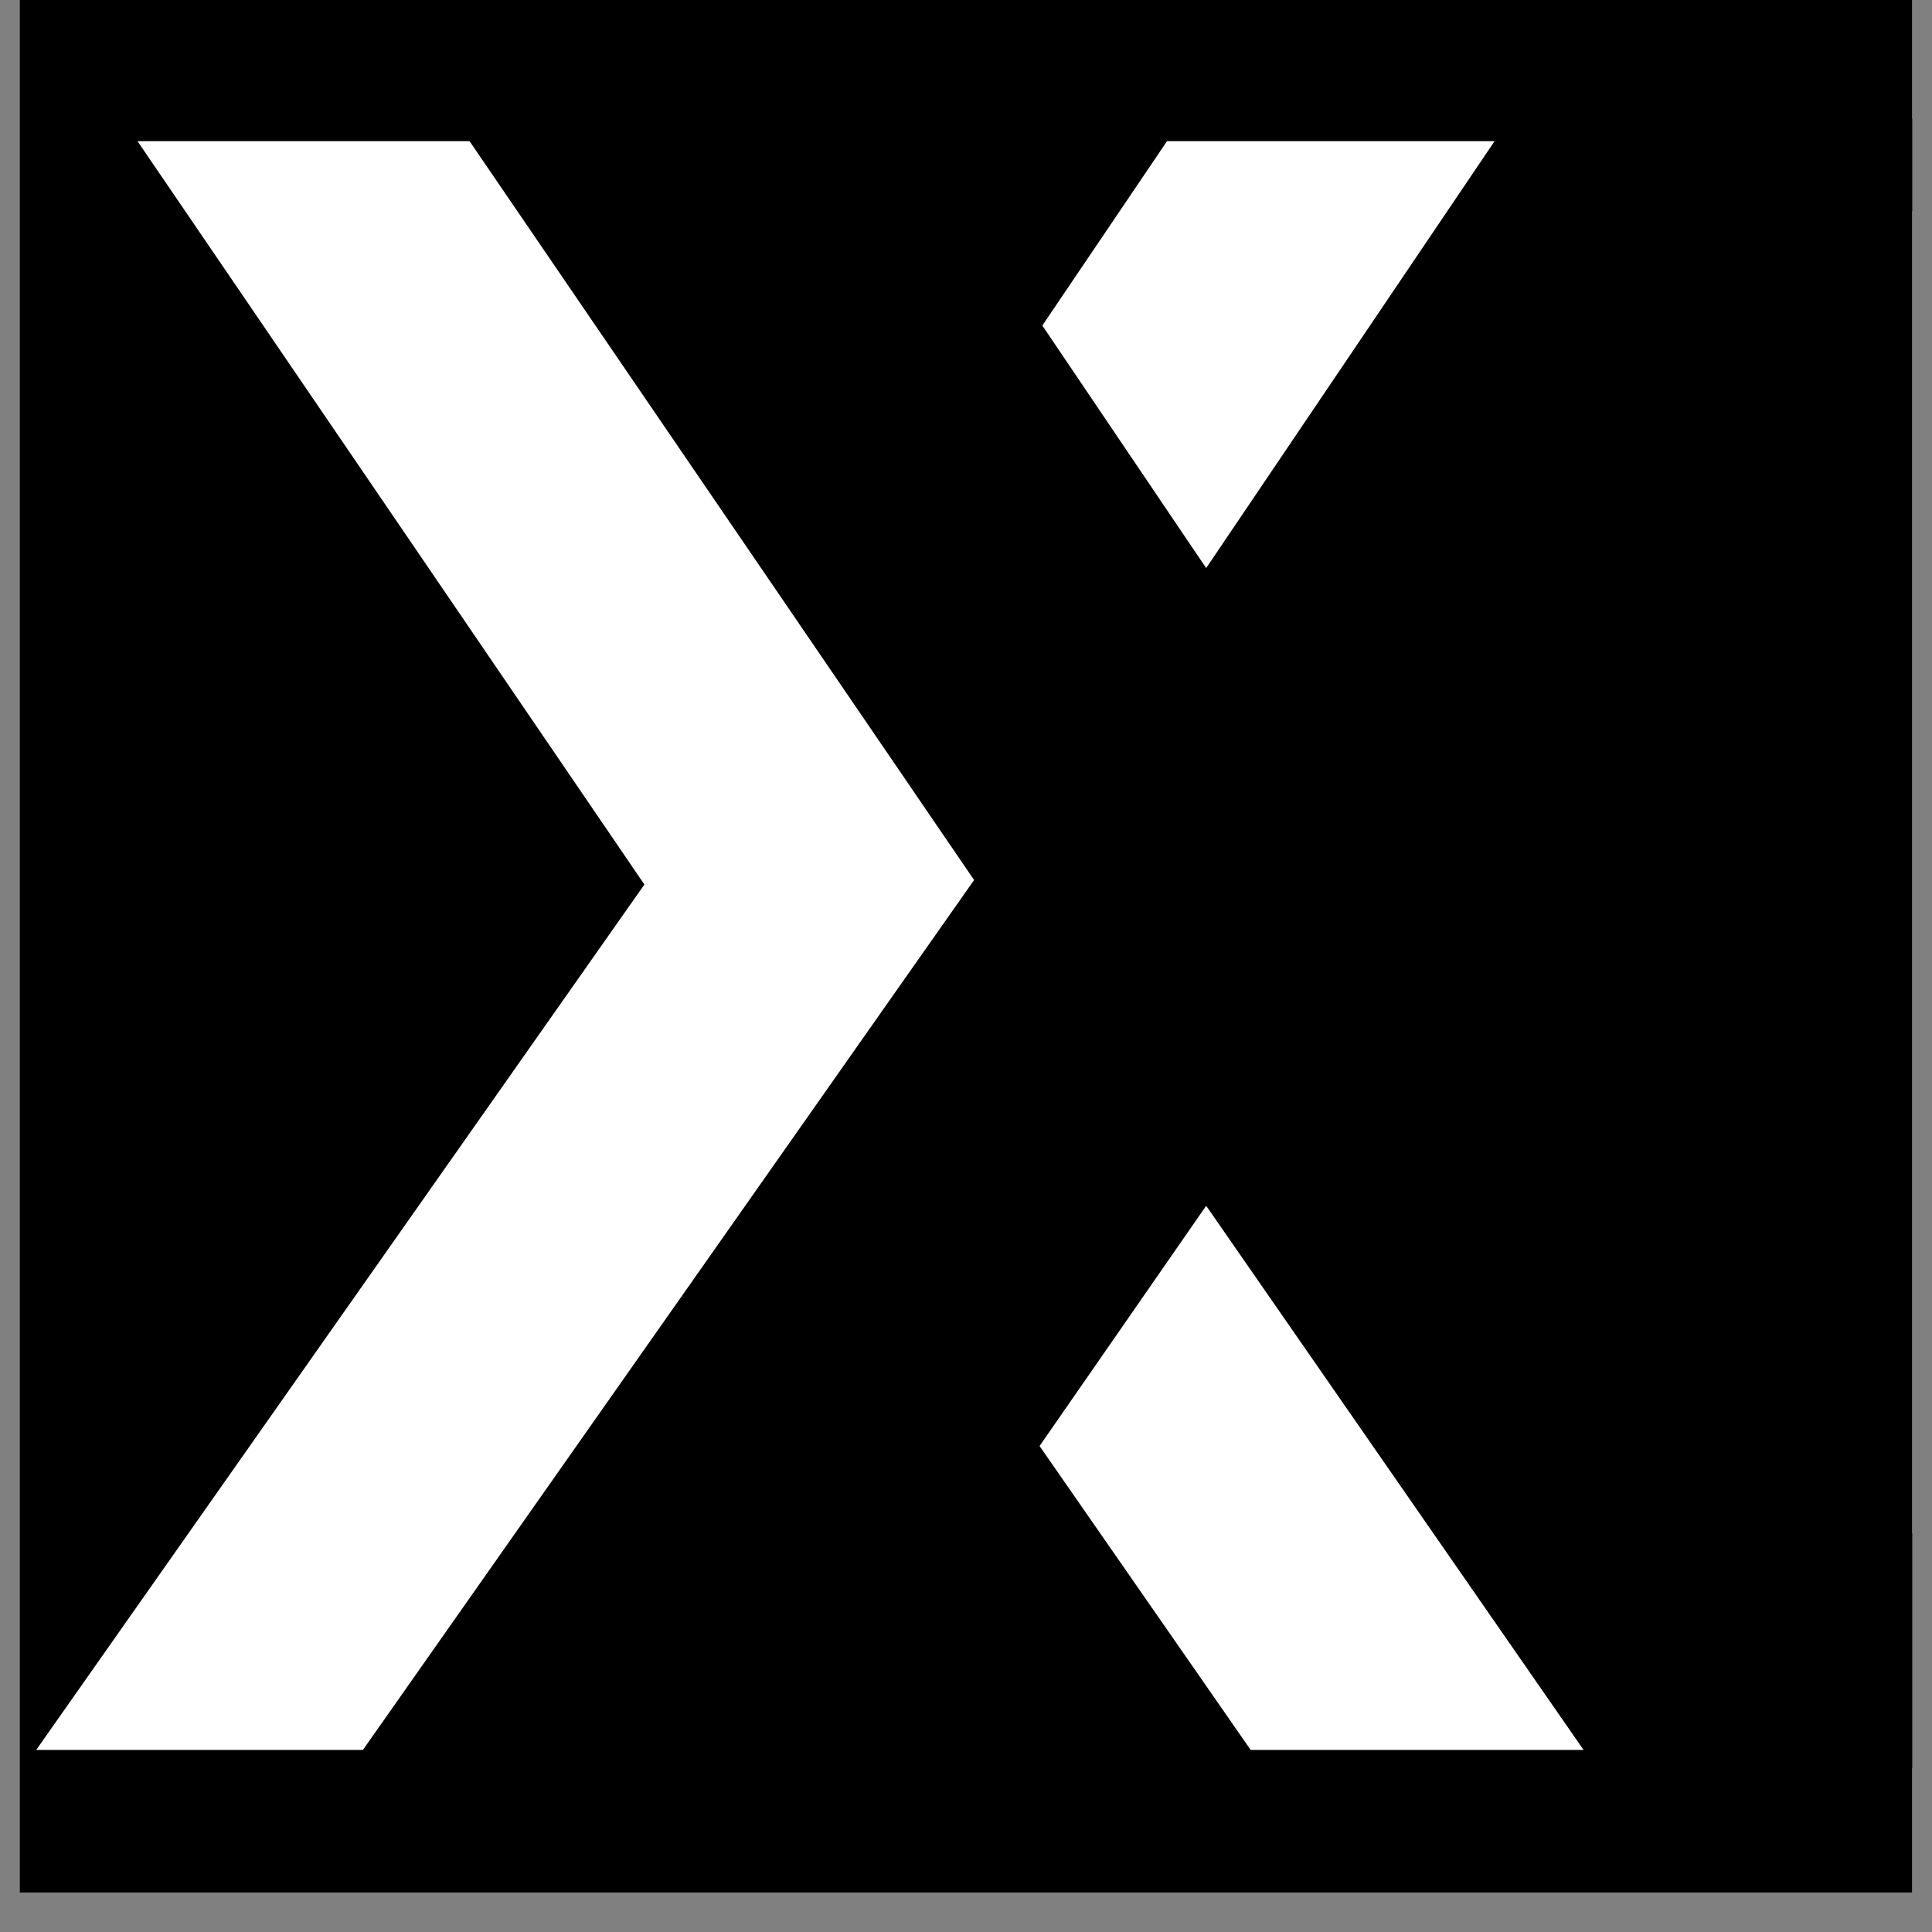 <svg xmlns="http://www.w3.org/2000/svg" xmlns:xlink="http://www.w3.org/1999/xlink" width="64" zoomAndPan="magnify" viewBox="0 0 48 48" height="64" preserveAspectRatio="xMidYMid meet" version="1.0"><rect x="0" y="0" width="48" height="48" fill="#808080" stroke="none"/><defs><g></g><clipPath id="aee0ad9f83"><path d="M 0.488 0 L 47.508 0 L 47.508 47.02 L 0.488 47.02 Z M 0.488 0" clip-rule="nonzero"></path></clipPath><clipPath id="03221c09c6"><path d="M 0.488 0 L 44 0 L 44 47.02 L 0.488 47.02 Z M 0.488 0" clip-rule="nonzero"></path></clipPath><clipPath id="e913ce3fcf"><path d="M 0.488 3 L 43 3 L 43 44 L 0.488 44 Z M 0.488 3" clip-rule="nonzero"></path></clipPath><clipPath id="4b95381fa2"><rect x="0" width="44" y="0" height="48"></rect></clipPath><clipPath id="7f257ad791"><path d="M 8 0 L 47.508 0 L 47.508 47.02 L 8 47.02 Z M 8 0" clip-rule="nonzero"></path></clipPath><clipPath id="58827da4c8"><path d="M 0.012 2 L 39.508 2 L 39.508 44 L 0.012 44 Z M 0.012 2" clip-rule="nonzero"></path></clipPath><clipPath id="9c7fa71f91"><rect x="0" width="40" y="0" height="48"></rect></clipPath></defs><g clip-path="url(#aee0ad9f83)"><path fill="#ffffff" d="M 0.488 0 L 47.512 0 L 47.512 47.02 L 0.488 47.02 Z M 0.488 0" fill-opacity="1" fill-rule="nonzero"></path><path fill="#000000" d="M 0.488 0 L 47.512 0 L 47.512 47.02 L 0.488 47.02 Z M 0.488 0" fill-opacity="1" fill-rule="nonzero"></path></g><g clip-path="url(#03221c09c6)"><g transform="matrix(1, 0, 0, 1, 0, 0)"><g clip-path="url(#4b95381fa2)"><g clip-path="url(#e913ce3fcf)"><g fill="#ffffff" fill-opacity="1"><g transform="translate(2.541, 43.476)"><g><path d="M 40.297 0 L 28.531 0 L 19.078 -13.609 L 9.641 0 L -1.641 0 L 13.469 -21.5 L 0.875 -39.969 L 11.719 -39.969 L 19.078 -29.062 L 26.453 -39.969 L 37.781 -39.969 L 24.703 -21.5 Z M 40.297 0"></path></g></g></g></g></g></g></g><g clip-path="url(#7f257ad791)"><g transform="matrix(1, 0, 0, 1, 8, 0)"><g clip-path="url(#9c7fa71f91)"><g clip-path="url(#58827da4c8)"><g fill="#000000" fill-opacity="1"><g transform="translate(2.389, 43.926)"><g><path d="M 41.344 0 L 29.266 0 L 19.578 -13.969 L 9.891 0 L -1.688 0 L 13.812 -22.062 L 0.891 -40.984 L 12.031 -40.984 L 19.578 -29.812 L 27.125 -40.984 L 38.75 -40.984 L 25.344 -22.062 Z M 41.344 0"></path></g></g></g></g></g></g></g></svg>